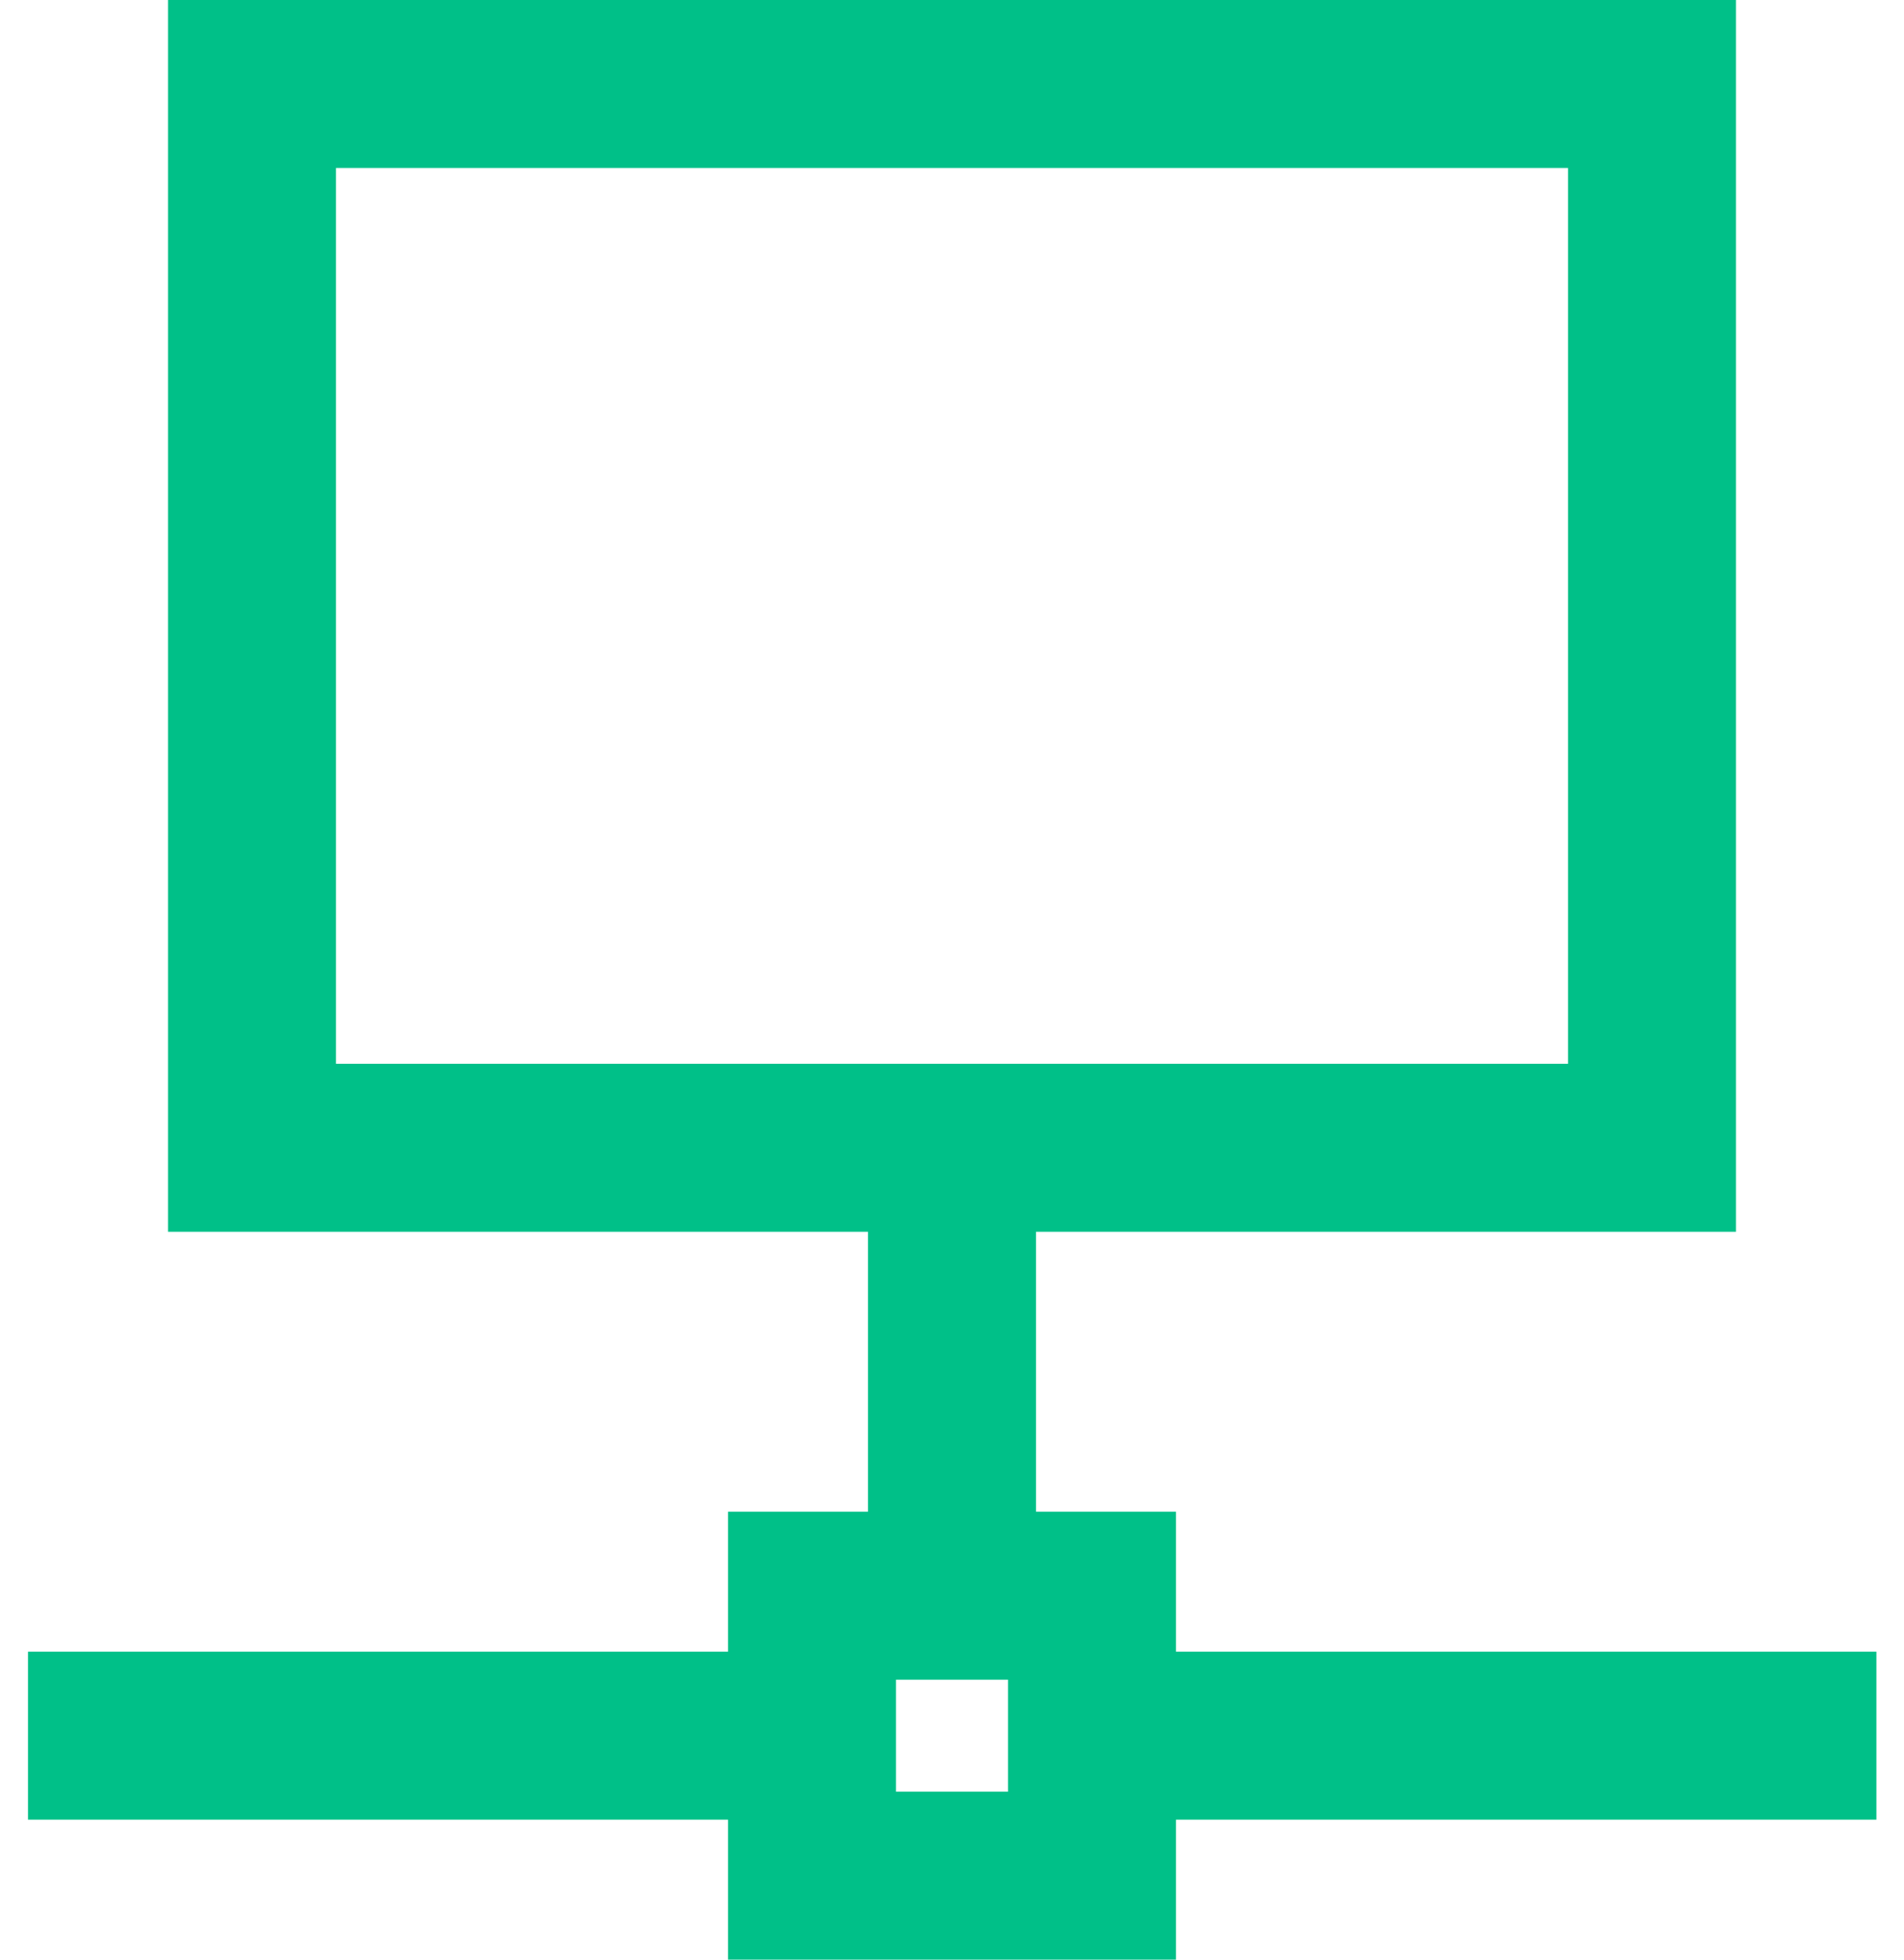 <?xml version="1.0" encoding="UTF-8"?>
<svg width="34px" height="35px" viewBox="0 0 34 35" version="1.1" xmlns="http://www.w3.org/2000/svg" xmlns:xlink="http://www.w3.org/1999/xlink">
    <!-- Generator: Sketch 54.1 (76490) - https://sketchapp.com -->
    <title>Group 31</title>

    <g id="Page-1" stroke="none" stroke-width="1" fill="none" fill-rule="evenodd">
        <g id="customer" transform="translate(-400, -1553)" stroke="#00C088" stroke-width="3">
            <g id="Group-31" transform="translate(402, 1553)">
                <rect id="Rectangle-Copy-5" x="2.5" y="1.5" width="25" height="19"></rect>
                <rect id="Rectangle-Copy-3" x="12.5" y="28.5" width="5" height="5"></rect>
                <path d="M15,22 L15,27.546" id="Line-3-Copy-3" stroke-linecap="square"></path>
                <path d="M11,31 L0,31" id="Line-3-Copy" stroke-linecap="square"></path>
                <path d="M30.007,31 L19,31" id="Line-3-Copy-2" stroke-linecap="square"></path>
            </g>
        </g>
    </g>
</svg>